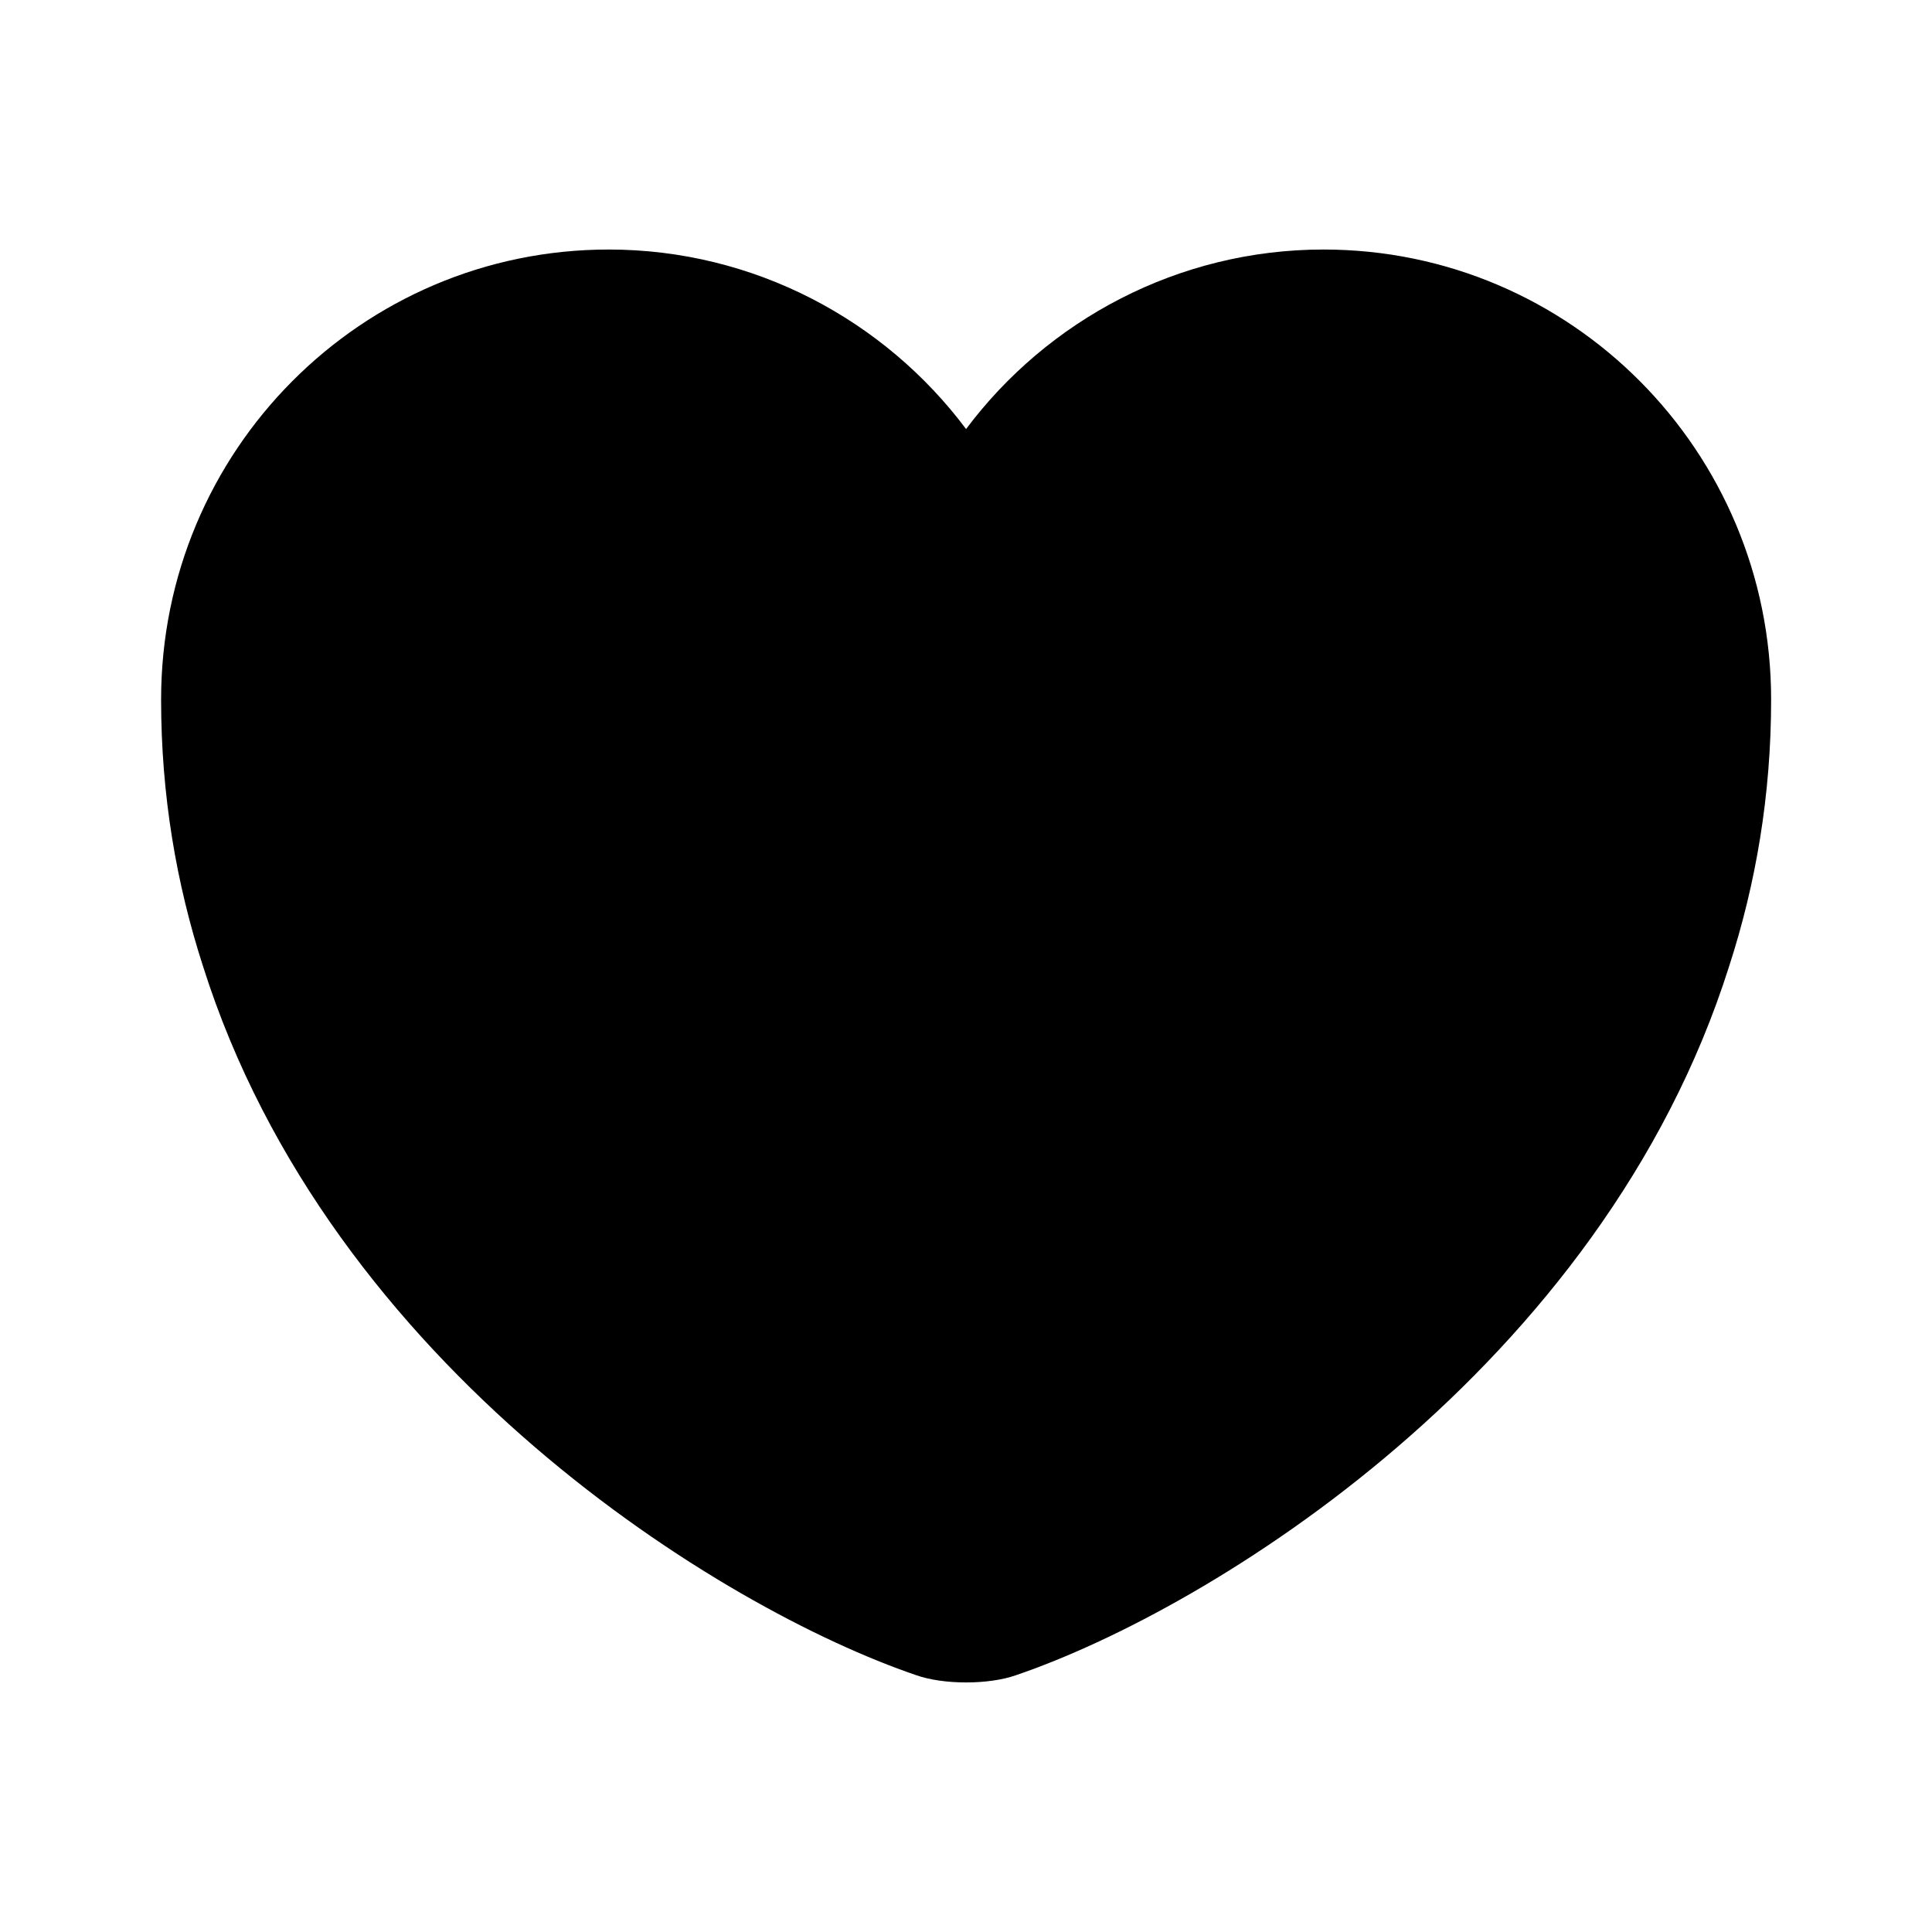 <svg width="26" height="26" viewBox="0 0 26 26" fill="none" xmlns="http://www.w3.org/2000/svg">
<path d="M17.811 3.358C15.851 3.358 14.095 4.312 13.001 5.774C11.907 4.312 10.152 3.358 8.191 3.358C4.865 3.358 2.168 6.067 2.168 9.414C2.168 10.703 2.374 11.895 2.731 13C4.443 18.417 9.719 21.656 12.33 22.544C12.698 22.674 13.305 22.674 13.673 22.544C16.284 21.656 21.56 18.417 23.271 13C23.629 11.895 23.835 10.703 23.835 9.414C23.835 6.067 21.137 3.358 17.811 3.358Z" fill="black"/>
</svg>
